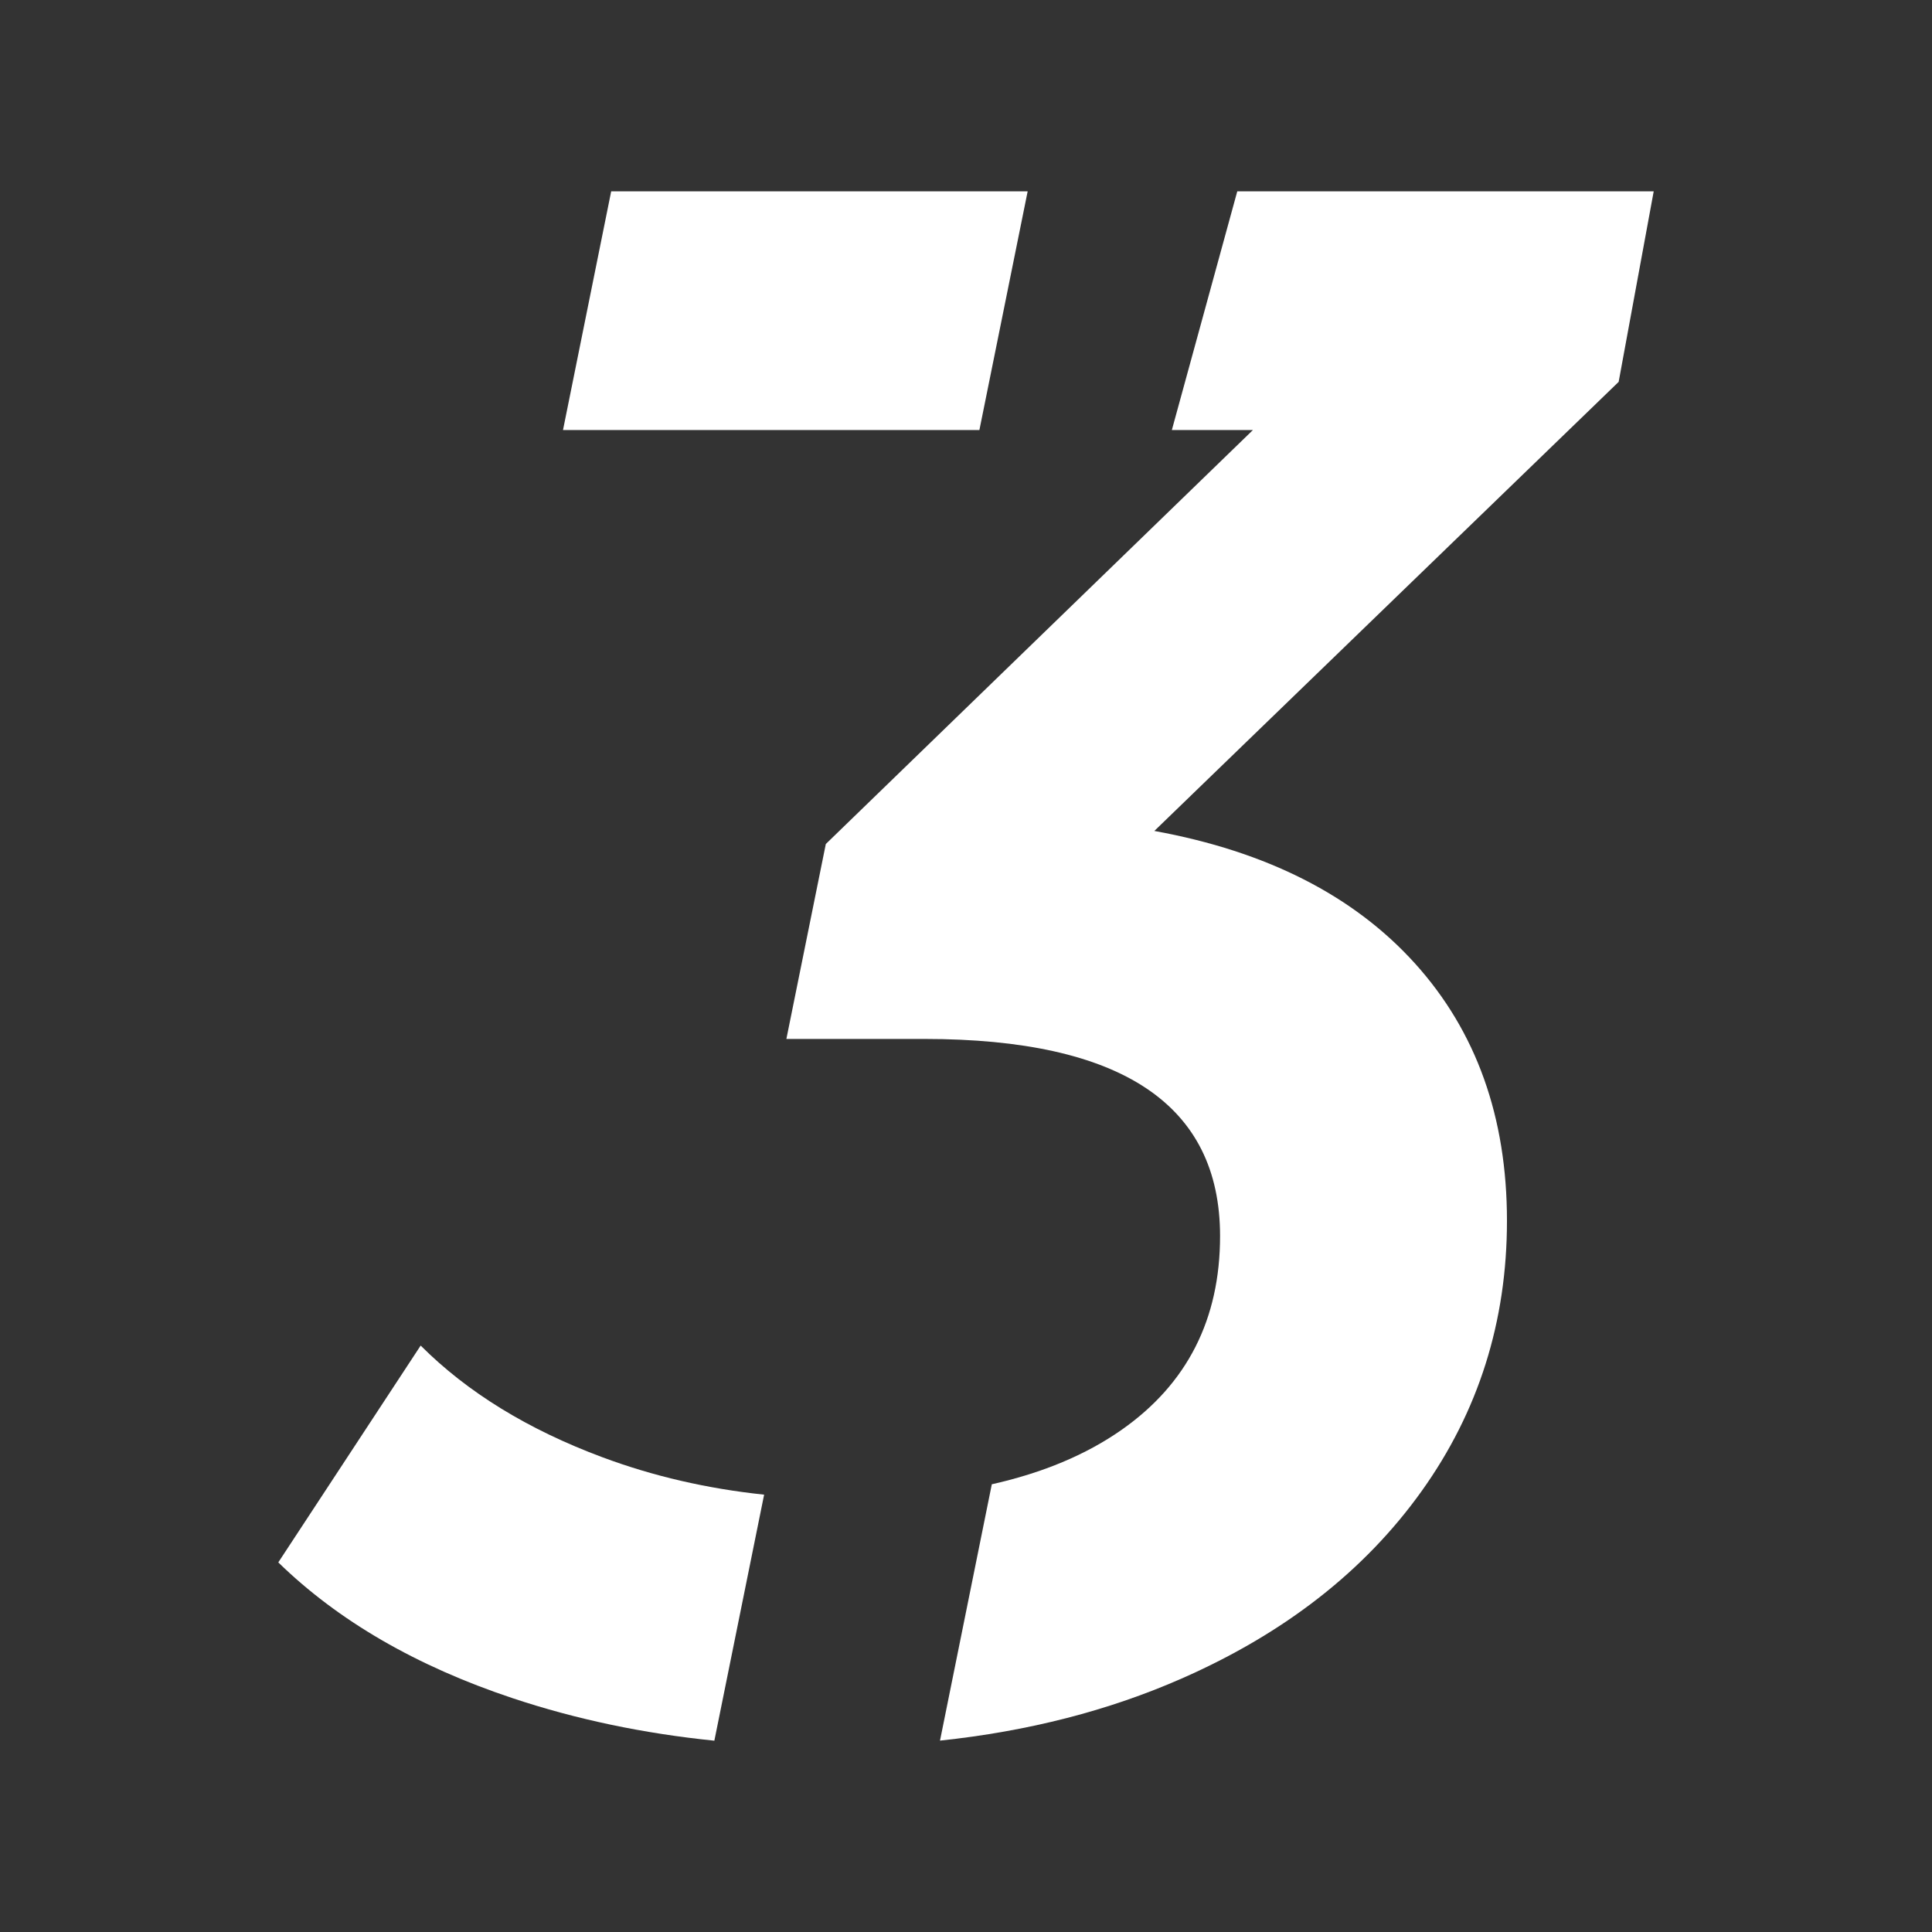 <?xml version="1.0" encoding="UTF-8"?> <!-- Generator: Adobe Illustrator 25.2.3, SVG Export Plug-In . SVG Version: 6.00 Build 0) --> <svg xmlns="http://www.w3.org/2000/svg" xmlns:xlink="http://www.w3.org/1999/xlink" version="1.1" x="0px" y="0px" viewBox="0 0 512 512" style="enable-background:new 0 0 512 512;" xml:space="preserve"><rect x="0" y="0" width="512" height="512" fill="#333333" stroke="none"/> <style type="text/css"> .st0{fill:none;} .st1{display:none;} .st2{display:inline;} .st3{fill:#FFFFFF;} </style> <g id="Livello_3"> <rect class="st0" width="512" height="512"></rect> </g> <g id="_x31_" class="st1"> <g class="st2"> <polygon class="st3" points="231.11,50.91 161.26,50.91 148.37,114.78 218.19,114.78 "></polygon> <polygon class="st3" points="287.01,50.91 274.38,114.78 274.56,114.78 205.42,461.09 281.59,461.09 363.63,50.91 "></polygon> </g> </g> <g id="_x32_" class="st1"> <g class="st2"> <path class="st3" d="M229.39,125.93c12.96-5.88,26.4-9.45,40.31-10.73l8.47-64.38c-27.22,1.48-52.74,7.42-76.55,17.84 c-27.77,12.15-50.14,28.45-67.11,48.89l50.91,40.5C198.15,144.15,212.8,133.45,229.39,125.93z"></path> <path class="st3" d="M411.05,101.05c-10.8-16-26.42-28.44-46.86-37.32c-8.6-3.73-17.85-6.66-27.74-8.83l-9.14,69.44 c2.1,1.19,4.09,2.48,5.93,3.9c11.76,9.07,17.65,21.69,17.65,37.89c0,15.04-4.73,29.51-14.17,43.39 c-9.46,13.88-26.52,30.66-51.2,50.33l-190.91,151l-9.84,50.33H228.4l8.37-63.64h-27.06l126.12-98.93 c33.93-26.61,57.65-50.91,71.16-72.9c13.5-21.98,20.25-45.32,20.25-70C427.24,135.28,421.84,117.06,411.05,101.05z"></path> <polygon class="st3" points="287.21,461.19 382.7,461.19 396,397.55 295.58,397.55 "></polygon> </g> </g> <g id="_x33_"> <g> <polygon class="st3" points="272.34,50.71 161.97,50.71 149.2,113.97 259.55,113.97 "></polygon> <path class="st3" d="M438.25,50.71H327.89l-17.34,63.26h21.48l-113.18,109.7l-10.45,51.66h36.57c52.24,0,78.36,17.41,78.36,52.24 c0,22.05-8.71,39.18-26.12,51.37c-9.41,6.59-20.88,11.38-34.37,14.41l-13.73,67.93c23.35-2.47,44.71-7.95,64.06-16.46 c27.28-11.99,48.46-28.53,63.55-49.62c15.09-21.09,22.64-44.98,22.64-71.68c0-27.47-8.13-50.21-24.38-68.2 c-16.25-17.99-39.28-29.69-69.07-35.11L428.96,101.2L438.25,50.71z"></path> <path class="st3" d="M202.5,396.1c-15.09-1.59-29.38-4.89-42.85-9.91c-19.73-7.35-35.79-17.21-48.17-29.6l-37.73,57.46 c15.87,15.48,36.57,27.48,62.1,35.99c16.81,5.6,34.64,9.35,53.46,11.26L202.5,396.1z"></path> </g> </g> <g id="_x34_" class="st1"> <g class="st2"> <polygon points="250.7,303.69 172.1,303.69 410.56,49.92 325.77,49.92 73.18,315.47 63.17,368.46 236.15,368.46 "></polygon> <polygon points="375.82,303.69 392.31,220.67 323.46,220.67 274.03,462.08 344.03,462.08 362.87,368.46 435.88,368.46 448.83,303.69 "></polygon> </g> </g> <g id="_x35_" class="st1"> <g class="st2"> <path d="M364.79,237.02c-25.53-19.34-63.63-29.01-114.3-29.01h-30.75l28.43-93.99h44.32l18.12-63.24H195.95l-64.4,221.05h104.43 c60.72,0,91.09,18.18,91.09,54.54c0,22.44-8.61,39.84-25.82,52.22c-7.67,5.52-16.79,9.8-27.35,12.86l-19.95,69.63 c22.92-2.52,43.92-7.96,62.97-16.34c27.27-11.98,48.45-28.91,63.53-50.77c15.08-21.85,22.63-47.09,22.63-75.72 C403.08,283.43,390.31,256.36,364.79,237.02z"></path> <path d="M211.52,396.52c-17.03-1.34-33.05-4.79-48.06-10.39c-19.73-7.34-35.78-17.21-48.16-29.59l-37.71,57.44 c16.25,15.47,36.93,27.47,62.08,35.97c16.59,5.61,34.36,9.36,53.31,11.27L211.52,396.52z"></path> <polygon points="371.54,50.78 353.41,114.02 421.64,114.02 434.41,50.78 "></polygon> </g> </g> <g id="_x36_" class="st1"> <g class="st2"> <path d="M293.69,113.79c6.8-0.76,13.85-1.15,21.17-1.15c32,0,57.52,6.48,76.58,19.43l33.72-56.57c-12.2-8-27.63-14.19-46.29-18.57 c-18.67-4.38-38.48-6.57-59.43-6.57c-5.93,0-11.75,0.17-17.46,0.48L293.69,113.79z"></path> <path d="M332.29,222.94c-19.63-9.14-41.24-13.72-64.86-13.72c-42.67,0-76.2,12-100.58,36c6.47-37.72,22.19-69.24,47.15-94.58 c5.8-5.89,12.07-11.08,18.81-15.6l9.73-73.96c-19.73,6.11-37.63,14.81-53.68,26.13c-34.86,24.57-60.57,55.72-77.15,93.43 c-16.57,37.72-24.86,76.58-24.86,116.58c0,35.06,6.57,64.96,19.72,89.72c13.14,24.77,31.62,43.43,55.43,56 c10.27,5.42,21.2,9.67,32.79,12.76l7.88-59.92c-6.42-2.96-12.17-6.76-17.24-11.41c-13.91-12.76-20.86-28.09-20.86-46 c0-20.95,7.71-38,23.14-51.15c15.43-13.14,35.72-19.72,60.86-19.72c22.47,0,40.57,5.53,54.29,16.57 c13.72,11.05,20.57,26.29,20.57,45.72c0,22.86-7.53,40.86-22.57,54c-11.18,9.76-24.83,15.89-40.95,18.4l-7.82,59.44 c25.74-0.96,49.14-6.52,70.2-16.69c23.23-11.23,41.52-27.23,54.86-48c13.33-20.76,20-44.86,20-72.29c0-24-5.91-44.66-17.72-62 C367.62,245.32,351.91,232.08,332.29,222.94z"></path> </g> </g> <g id="_x37_" class="st1"> <g class="st2"> <polygon points="179.51,345.99 105.76,461.41 156.17,461.41 "></polygon> <polygon points="167.97,115.15 226.19,115.15 239.24,50.59 109.86,50.59 82.87,184.99 153.88,184.99 "></polygon> <polygon points="299.69,50.59 286.64,115.15 327.01,115.15 267.95,207.59 229.13,399.57 419.16,101.65 429.13,50.59 "></polygon> </g> </g> <g id="_x38_" class="st1"> <path class="st2" d="M412.01,213.28c11.76-17.08,17.65-37.2,17.65-60.35c0-20.5-5.98-38.43-17.94-53.81 c-11.96-15.37-28.67-27.23-50.11-35.59c-6.51-2.53-13.34-4.67-20.49-6.44l-16.26,58.96c4.57,1.93,8.77,4.25,12.56,6.97 c12.9,9.31,19.36,21.92,19.36,37.86c0,18.6-7.22,33.31-21.64,44.13c-14.43,10.82-33.79,16.23-58.08,16.23 c-22.4,0-39.86-4.55-52.38-13.66c-12.53-9.11-18.79-21.44-18.79-37.01c0-19.36,7.12-34.45,21.35-45.27 c10.47-7.96,23.68-12.98,39.6-15.08l16.32-59.18c-28.53,0.37-54.01,5.19-76.42,14.48c-23.35,9.68-41.57,23.44-54.66,41.28 c-13.1,17.85-19.64,38.91-19.64,63.2c0,29.23,11.96,52.38,35.87,69.47c-27.71,9.11-48.97,23.16-63.77,42.13 c-14.8,18.99-22.21,41.95-22.21,68.9c0,22.4,6.35,41.95,19.07,58.65c12.71,16.71,30.84,29.52,54.38,38.43 c7.78,2.95,16,5.4,24.65,7.37l16.19-58.72c-6.5-2.37-12.34-5.36-17.5-9c-14.8-10.44-22.21-24.77-22.21-42.99 c0-21.25,8.35-38.15,25.05-50.67c16.7-12.53,39.29-18.79,67.76-18.79c26.19,0,46.69,5.22,61.49,15.66 c14.8,10.44,22.21,24.77,22.21,42.99c0,21.64-8.35,38.63-25.05,50.96c-13.79,10.19-31.73,16.15-53.8,17.93l-16.17,58.65 c33.37-0.01,62.87-5.23,88.48-15.66c25.62-10.44,45.55-25.34,59.78-44.7c14.23-19.36,21.35-41.94,21.35-67.76 c0-17.46-3.98-33.02-11.96-46.69c-7.97-13.66-19.55-25.05-34.73-34.16C383.35,243.27,400.24,230.36,412.01,213.28z"></path> </g> </svg> 